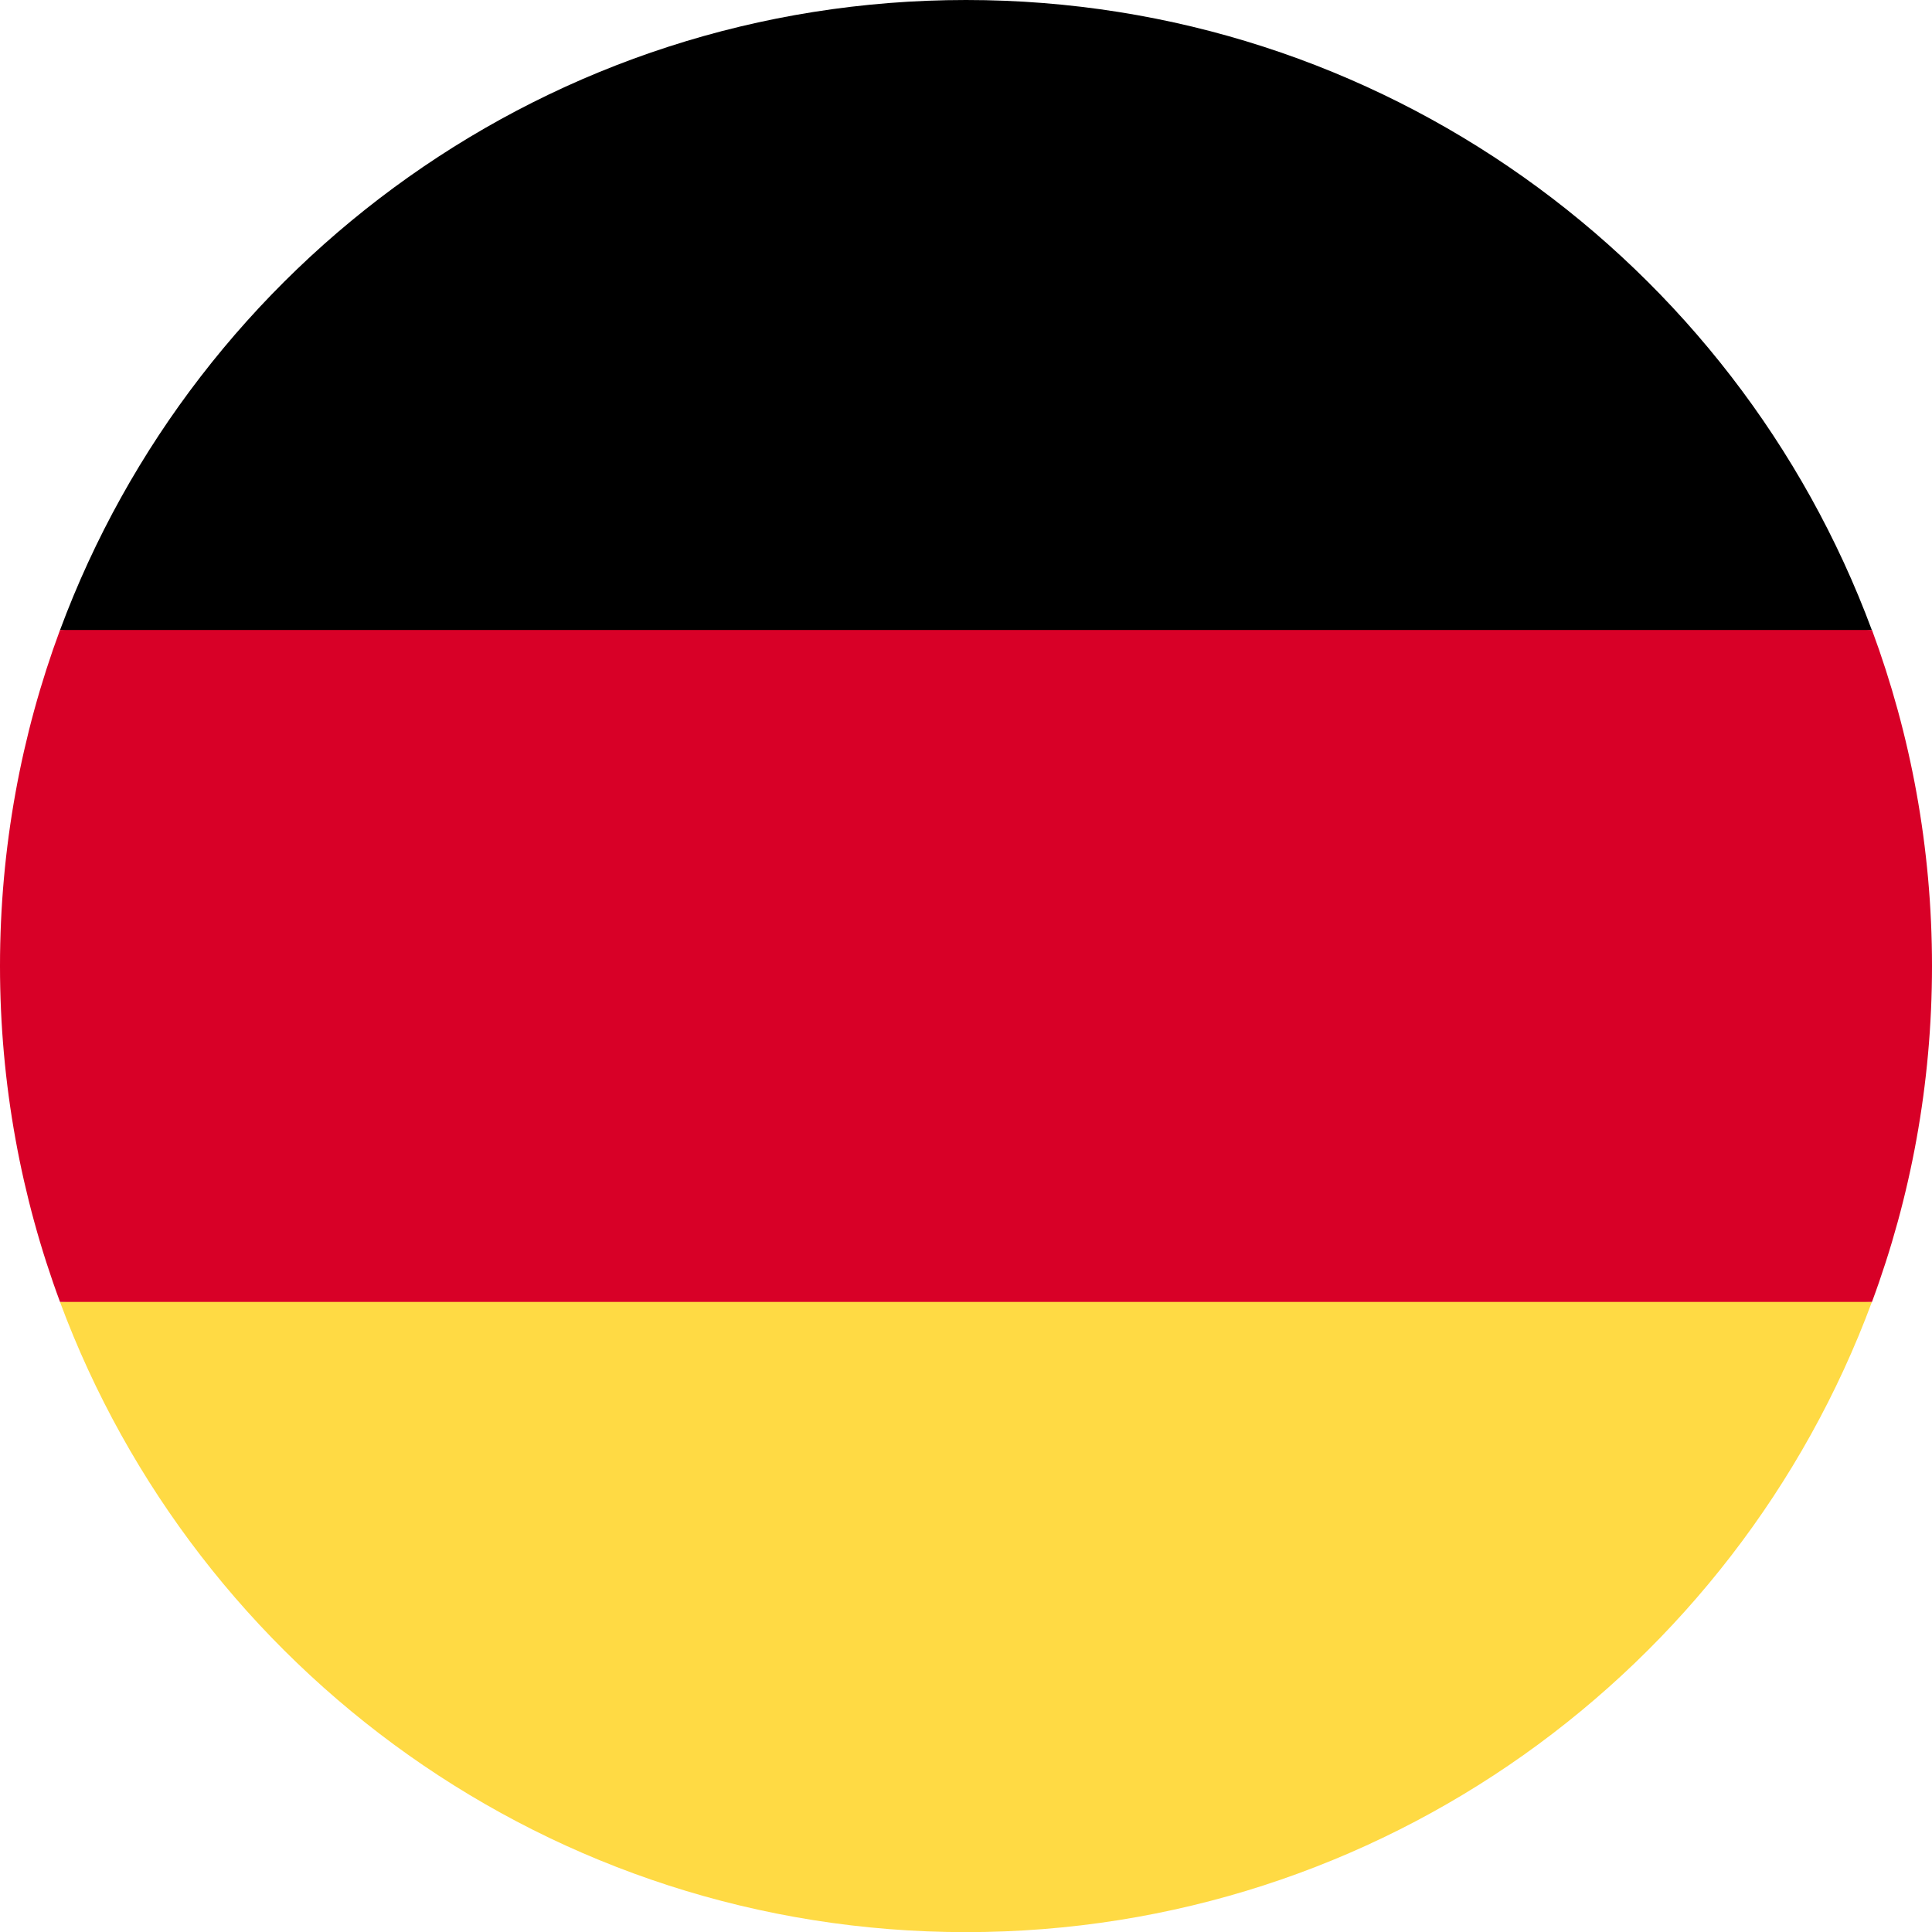 <svg width="15" height="15" viewBox="0 0 15 15" fill="none" xmlns="http://www.w3.org/2000/svg">
<g clip-path="url(#clip0_8975_149947)">
<path d="M0.466 10.109C1.526 12.965 4.275 15.001 7.5 15.001C10.725 15.001 13.474 12.965 14.533 10.109L7.5 9.457L0.466 10.109Z" fill="#FFDA44"/>
<path d="M7.5 0C4.275 0 1.526 2.036 0.466 4.892L7.5 5.544L14.533 4.892C13.474 2.036 10.725 0 7.5 0Z" fill="black"/>
<path d="M0.466 4.891C0.165 5.704 0 6.582 0 7.5C0 8.417 0.165 9.296 0.466 10.108H14.534C14.835 9.296 15 8.417 15 7.5C15 6.582 14.835 5.704 14.534 4.891H0.466Z" fill="#D80027"/>
</g>
<defs>
<clipPath id="clip0_8975_149947">
<rect width="15" height="15" fill="white"/>
</clipPath>
</defs>
</svg>
